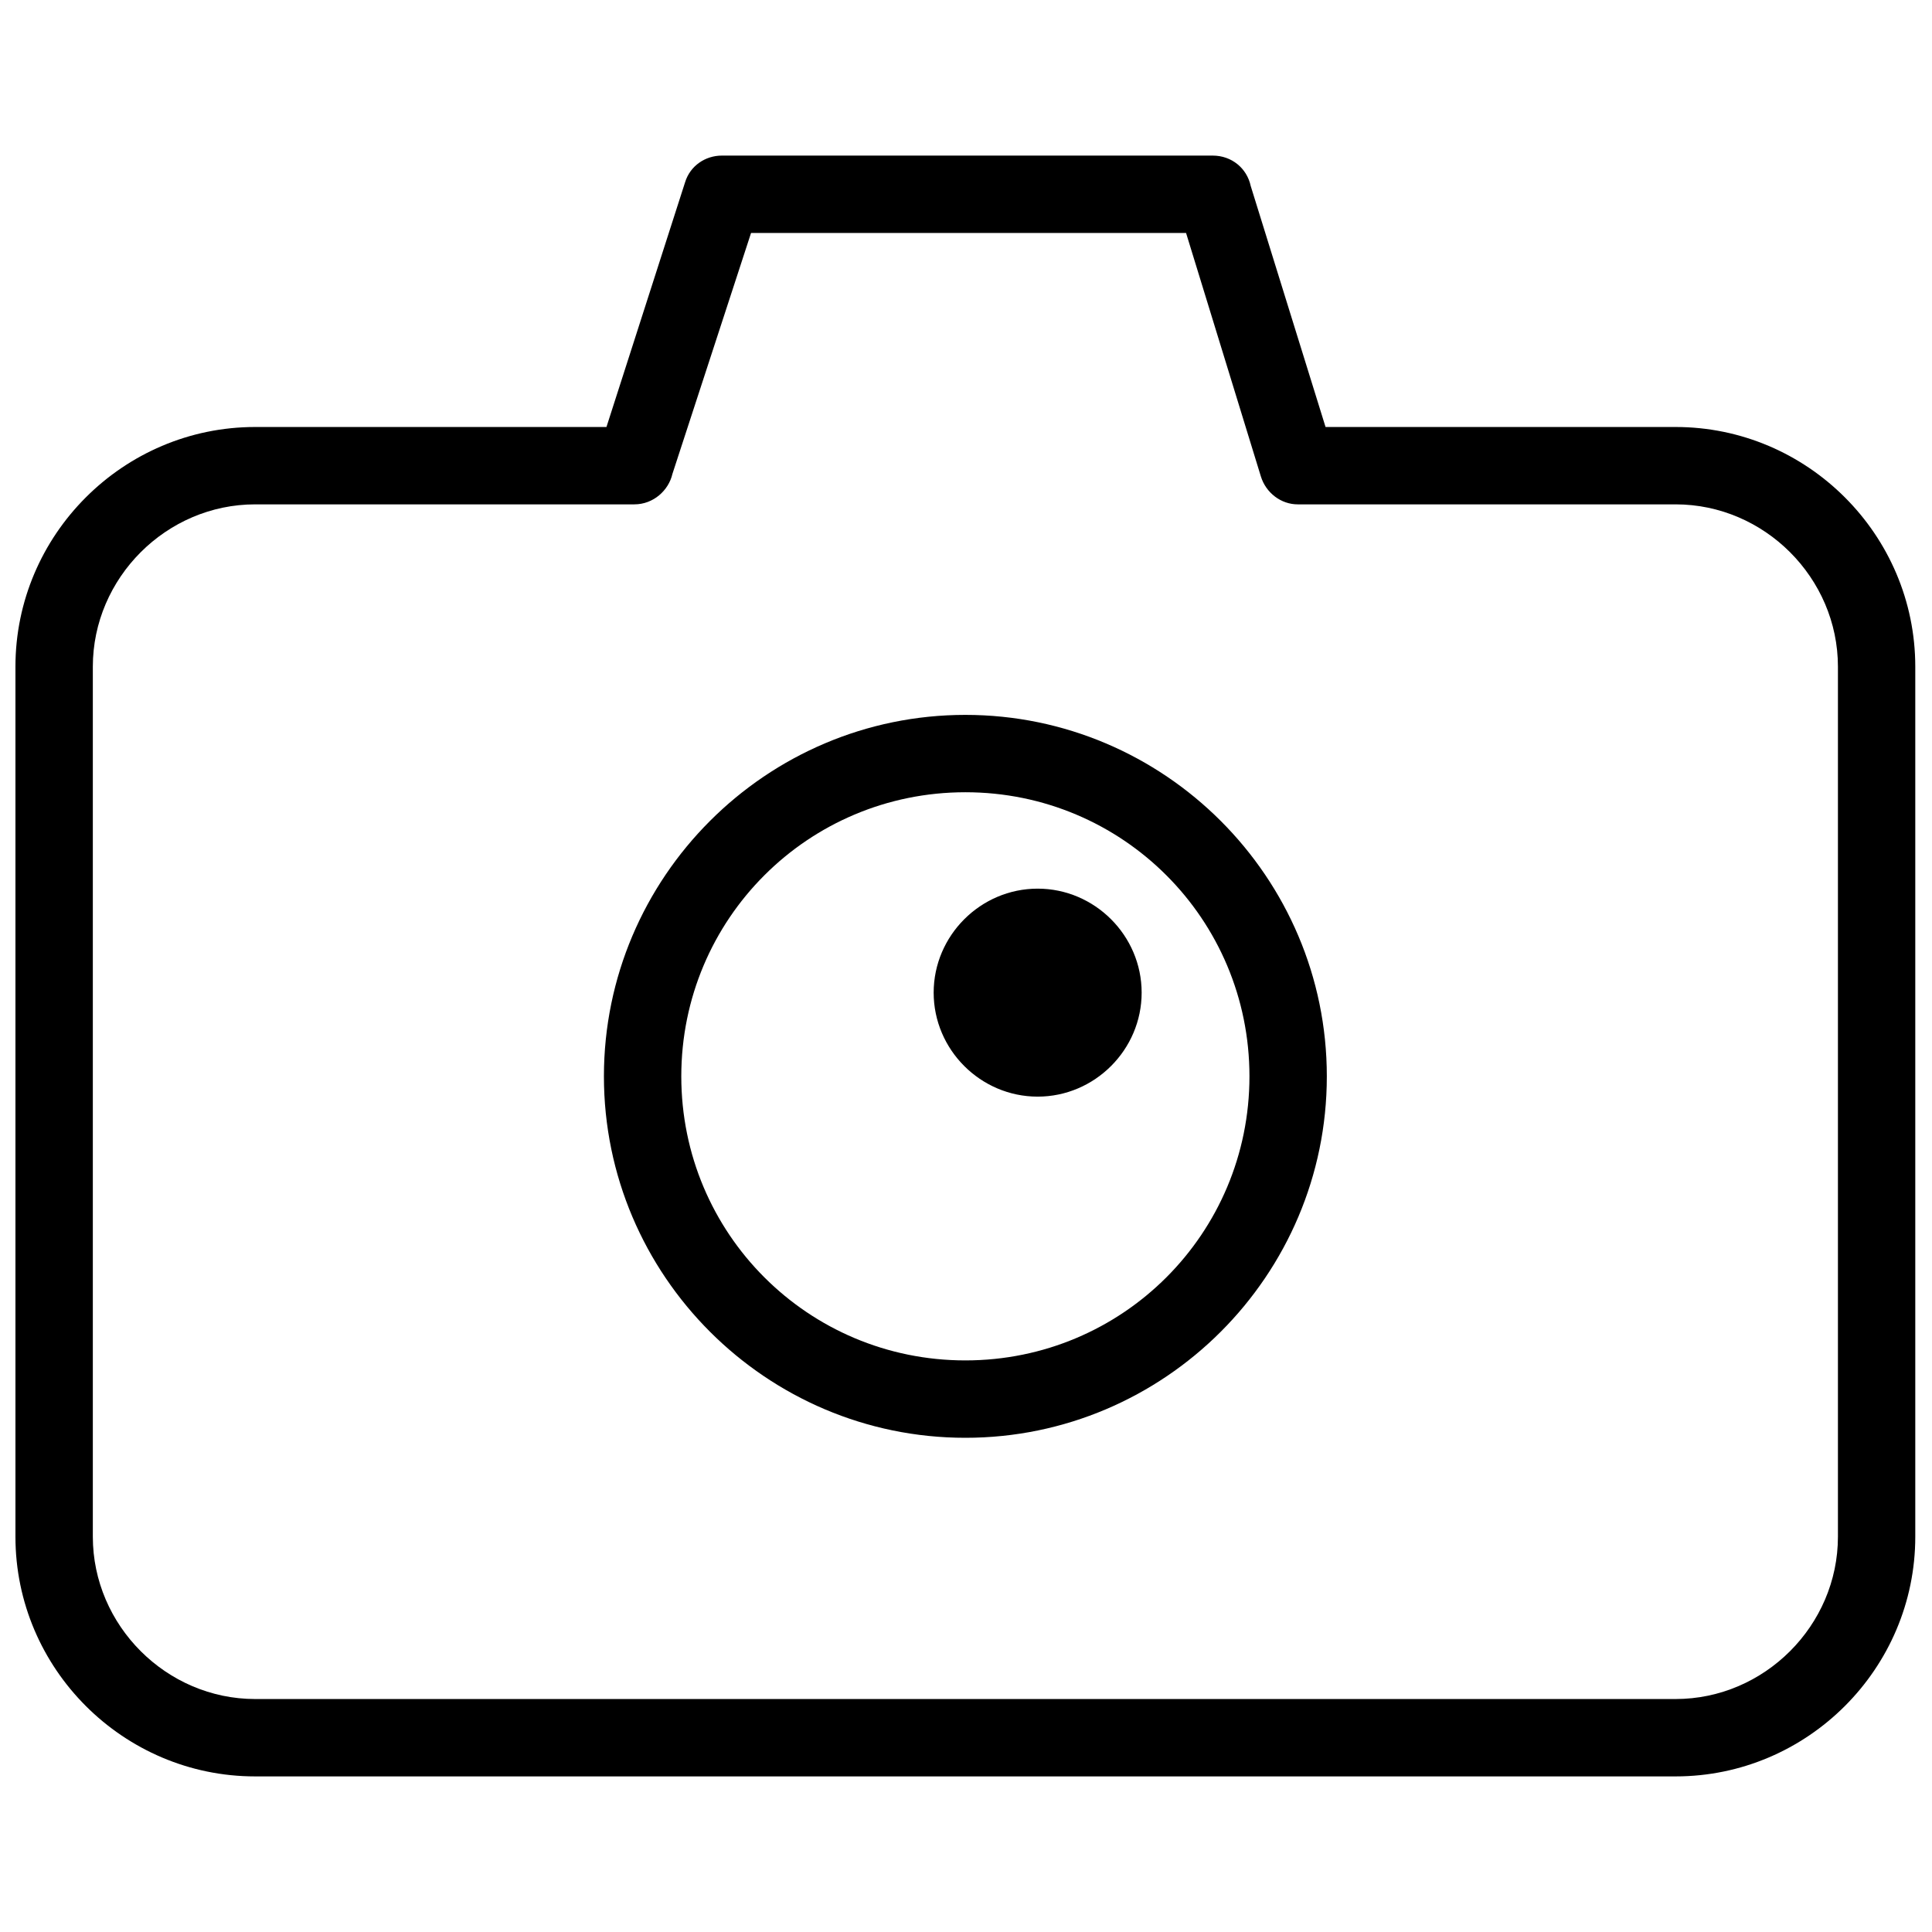 <?xml version="1.0" encoding="UTF-8"?>
<!-- The Best Svg Icon site in the world: iconSvg.co, Visit us! https://iconsvg.co -->
<svg width="800px" height="800px" version="1.1" viewBox="144 144 512 512" xmlns="http://www.w3.org/2000/svg">
 <defs>
  <clipPath id="a">
   <path d="m148.09 185h503.81v430h-503.81z"/>
  </clipPath>
 </defs>
 <g clip-path="url(#a)">
  <path d="m211.62 257.16h93.098l20.84-64.867c1.344-4.371 5.379-7.059 9.746-7.059h130.07c5.043 0 9.074 3.359 10.082 8.066l19.828 63.859h92.762c34.953 0 63.523 28.566 63.523 63.523v230.56c0 34.953-28.566 63.523-63.523 63.523h-376.43c-34.953 0-63.523-28.566-63.523-63.523v-230.56c0-34.953 28.566-63.523 63.523-63.523zm207.37 122.34c15.125 0 27.559 12.438 27.559 27.559 0 15.125-12.438 27.559-27.559 27.559-15.125 0-27.559-12.438-27.559-27.559 0-15.125 12.438-27.559 27.559-27.559zm-19.156-46.047c52.766 0 95.789 43.02 95.789 95.789 0 52.766-43.02 95.789-95.789 95.789-52.766 0-95.789-43.02-95.789-95.789 0-52.766 43.02-95.789 95.789-95.789zm0 20.5c-41.676 0-75.285 33.609-75.285 75.285s33.609 75.285 75.285 75.285 75.285-33.609 75.285-75.285-33.609-75.285-75.285-75.285zm-87.723-76.293h-100.49c-23.527 0-43.02 19.492-43.02 43.02v230.56c0 23.527 19.492 43.02 43.02 43.02h376.43c23.527 0 43.02-19.492 43.02-43.02v-230.56c0-23.527-19.492-43.02-43.02-43.02h-100.16c-4.371 0-8.402-3.023-9.746-7.394l-19.828-64.531h-115.28l-20.84 63.859c-1.008 4.371-5.043 8.066-10.082 8.066z"/>
 </g>
</svg>